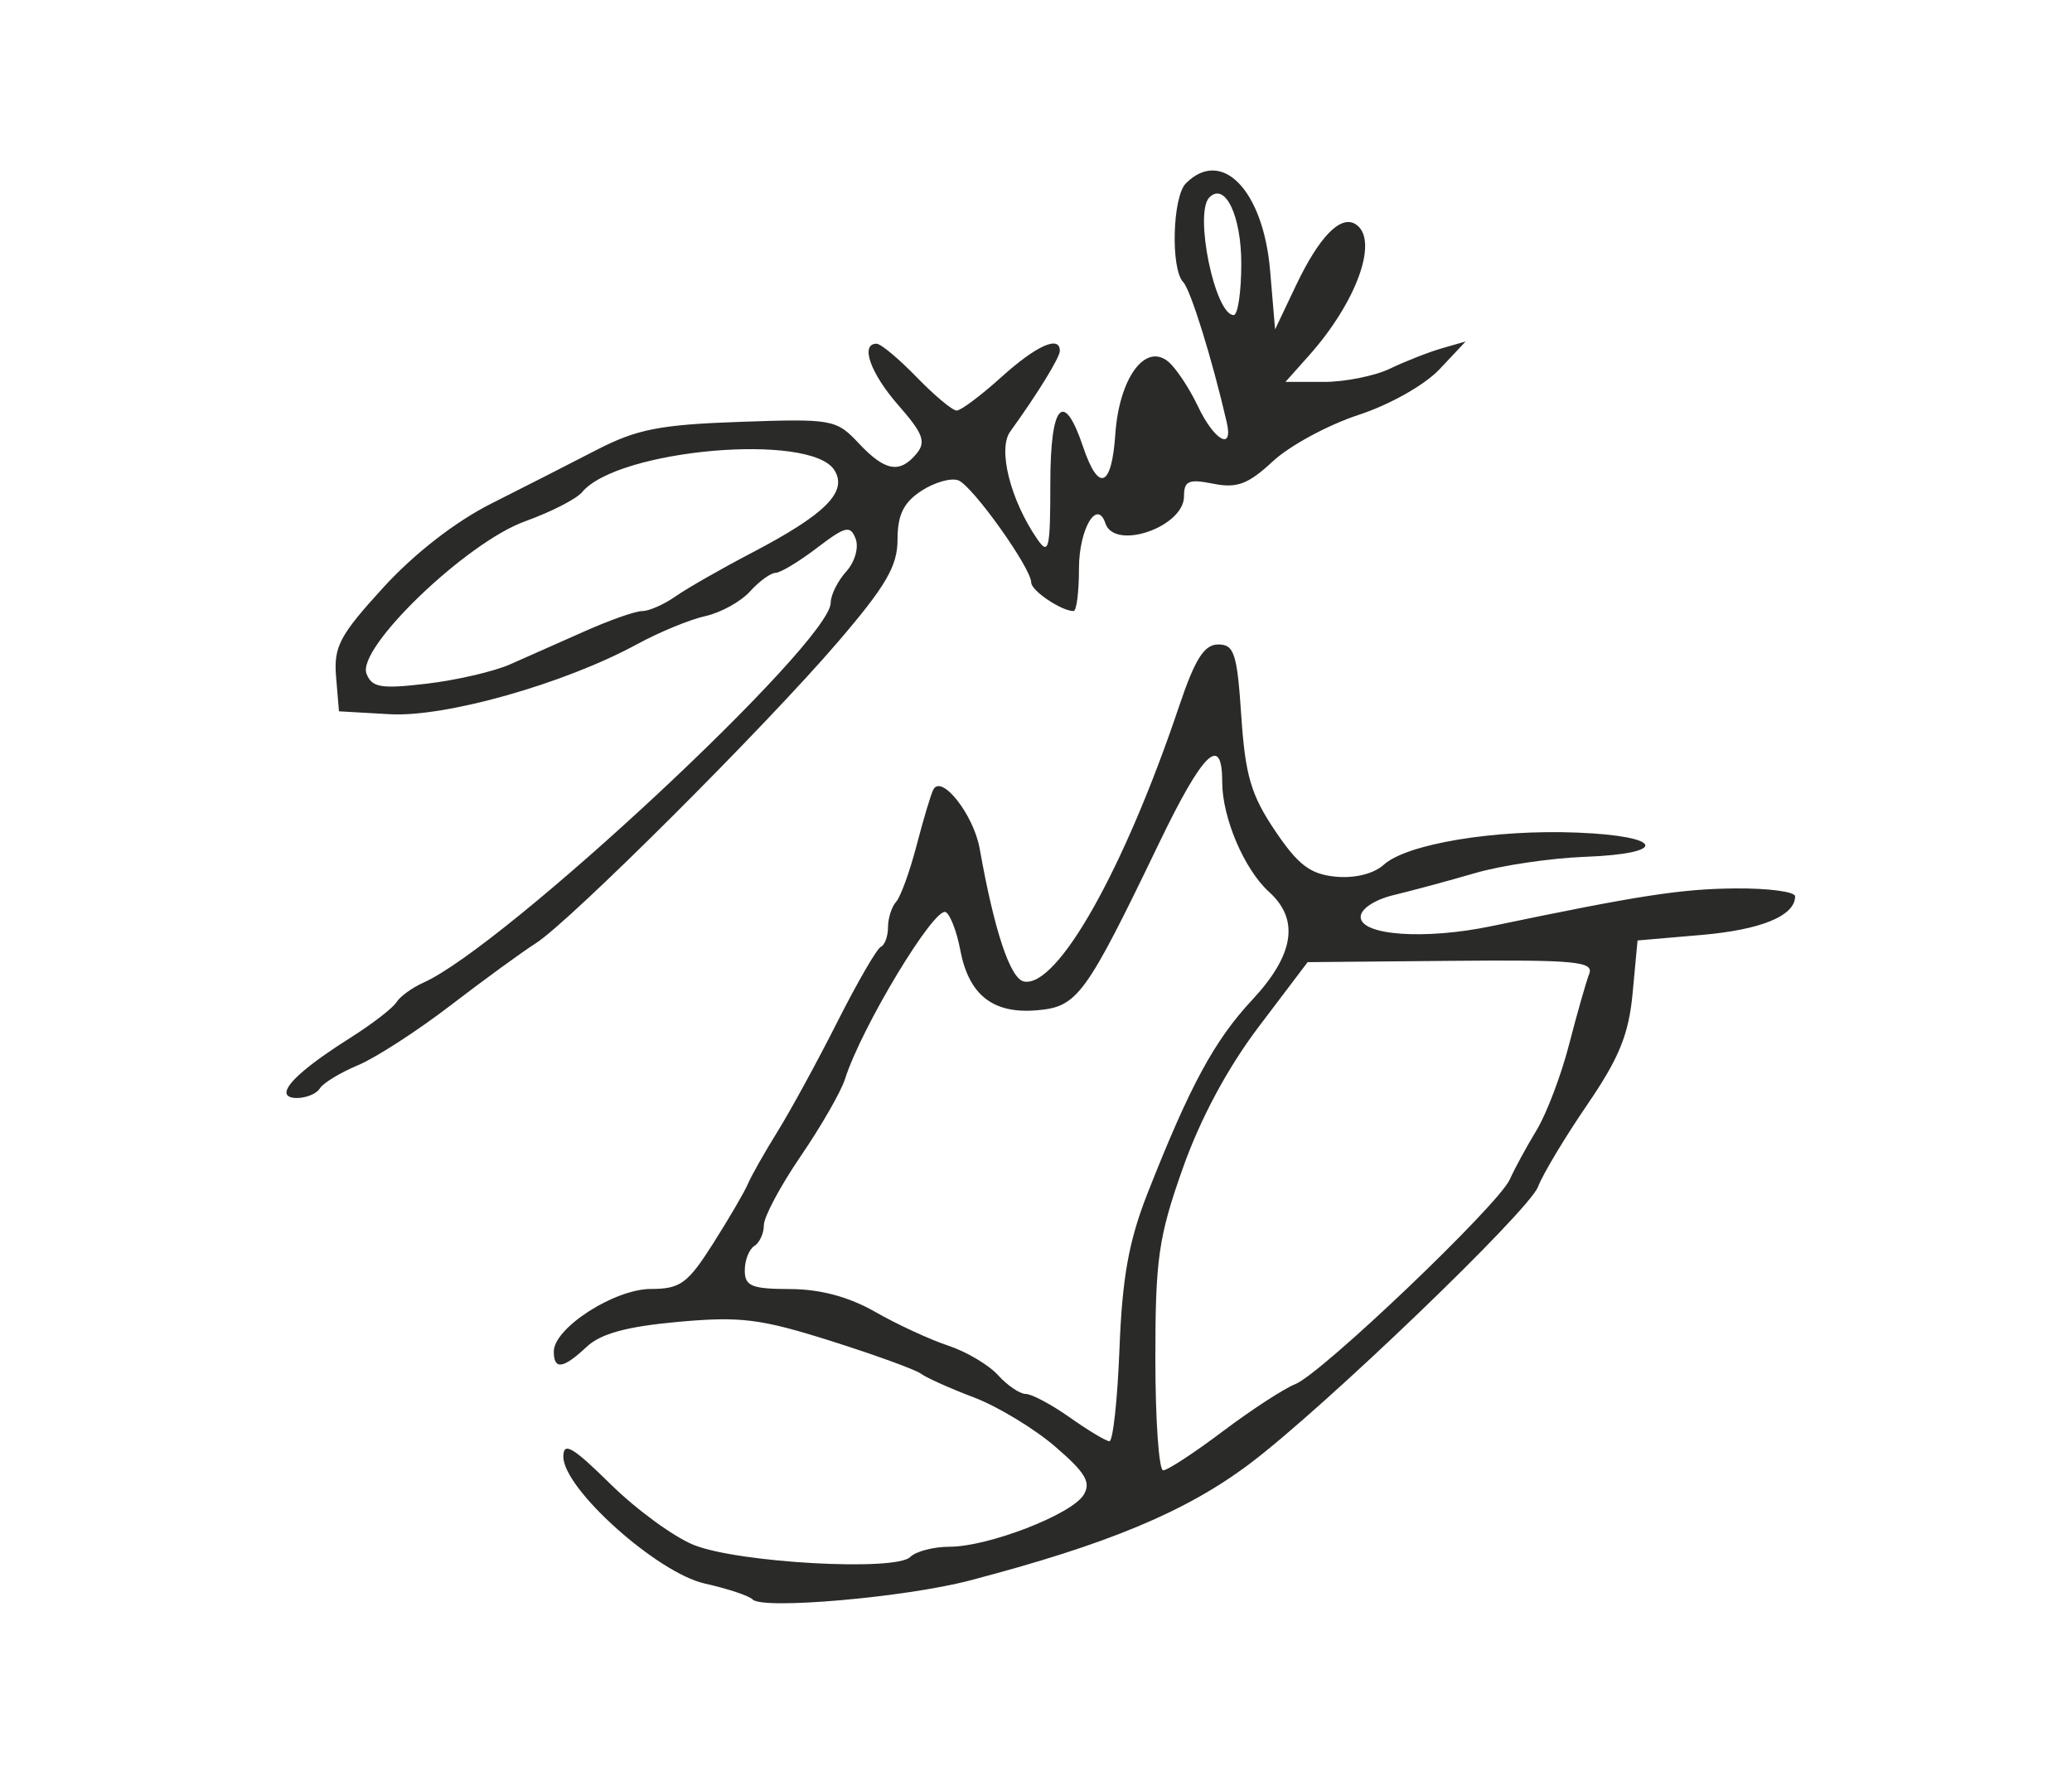 <?xml version="1.0" encoding="UTF-8" standalone="no"?>
<!-- Created with Inkscape (http://www.inkscape.org/) -->

<svg
   xmlns:dc="http://purl.org/dc/elements/1.1/"
   xmlns:cc="http://creativecommons.org/ns#"
   xmlns:rdf="http://www.w3.org/1999/02/22-rdf-syntax-ns#"
   xmlns:svg="http://www.w3.org/2000/svg"
   xmlns="http://www.w3.org/2000/svg"
   version="1.1"
   width="217"
   height="186"
   id="svg2985">
  <defs
     id="defs2989" />
  <path
     d="m 78.828,167.526 c -0.37,-0.387 -2.62,-1.137 -5,-1.666 C 68.842,164.752 59,155.932 59,152.572 c 0,-1.608 0.963,-1.048 4.948,2.877 2.721,2.68 6.659,5.551 8.75,6.38 4.698,1.861 21.109,2.765 22.628,1.246 0.591,-0.591 2.447,-1.075 4.124,-1.075 4.047,-0.001 12.75,-3.364 14.031,-5.421 0.814,-1.308 0.216,-2.328 -2.981,-5.074 -2.2,-1.89 -6.025,-4.204 -8.5,-5.142 -2.475,-0.938 -4.97,-2.056 -5.544,-2.484 -0.574,-0.428 -4.841,-1.978 -9.482,-3.445 -7.336,-2.317 -9.421,-2.577 -15.956,-1.986 -5.377,0.486 -8.106,1.231 -9.582,2.617 C 58.973,143.373 58,143.511 58,141.551 58,139.091 64.354,135 68.176,135 c 3.07,0 3.848,-0.568 6.503,-4.75 1.659,-2.612 3.3,-5.425 3.647,-6.25 0.347,-0.825 1.749,-3.3 3.114,-5.5 1.365,-2.2 4.188,-7.375 6.271,-11.5 C 89.795,102.875 91.838,99.35 92.25,99.167 92.662,98.983 93,98.061 93,97.117 93,96.172 93.384,94.972 93.853,94.45 c 0.469,-0.522 1.438,-3.2 2.154,-5.95 0.716,-2.75 1.502,-5.367 1.747,-5.815 0.879,-1.61 4.221,2.664 4.849,6.202 1.529,8.609 3.201,13.628 4.637,13.912 3.495,0.691 10.481,-11.699 16.238,-28.8 1.676,-4.979 2.637,-6.5 4.106,-6.5 1.675,0 1.981,0.948 2.417,7.5 0.414,6.208 1.022,8.275 3.53,12 2.422,3.597 3.695,4.564 6.344,4.82 2.004,0.194 4,-0.301 5.052,-1.253 2.416,-2.186 11.627,-3.712 20.291,-3.362 9.037,0.365 9.607,2.208 0.784,2.536 -3.575,0.133 -8.75,0.898 -11.5,1.7 -2.75,0.802 -6.575,1.835 -8.5,2.295 -2.023,0.484 -3.5,1.454 -3.5,2.3 0,1.945 6.729,2.42 13.697,0.967 15.473,-3.227 19.848,-3.903 25.553,-3.951 3.438,-0.029 6.25,0.342 6.25,0.825 0,2.043 -3.555,3.509 -9.813,4.048 L 171.5,98.5 170.987,104 c -0.404,4.34 -1.408,6.809 -4.759,11.708 -2.335,3.414 -4.655,7.284 -5.155,8.6 -0.966,2.54 -22.435,23.165 -30.184,28.996 -6.696,5.039 -14.893,8.455 -29.39,12.246 -6.724,1.758 -21.639,3.058 -22.672,1.976 z m 49.242,-17.617 c 2.987,-2.25 6.395,-4.471 7.575,-4.935 2.747,-1.081 21.285,-18.769 22.478,-21.447 0.497,-1.115 1.757,-3.434 2.801,-5.153 1.044,-1.719 2.58,-5.769 3.413,-9 0.833,-3.231 1.778,-6.549 2.101,-7.374 0.507,-1.296 -1.455,-1.481 -14.452,-1.364 l -15.038,0.136 -5.104,6.742 c -3.285,4.34 -6.127,9.634 -7.973,14.855 C 121.333,129.542 121,131.848 121,142.242 121,148.709 121.369,154 121.819,154 c 0.451,0 3.263,-1.841 6.25,-4.091 z M 117.243,141.25 c 0.288,-7.453 0.978,-11.281 2.933,-16.25 4.442,-11.294 6.997,-16.018 10.966,-20.275 4.398,-4.716 4.977,-8.402 1.775,-11.3 C 130.306,91.062 128,85.647 128,81.878 c 0,-5.065 -2.011,-3.118 -6.583,6.372 -7.757,16.1 -8.566,17.207 -12.847,17.566 -4.596,0.386 -7.121,-1.615 -8.009,-6.346 -0.351,-1.87 -1.026,-3.64 -1.501,-3.933 -1.141,-0.705 -8.832,12.022 -10.566,17.486 -0.417,1.314 -2.498,4.938 -4.626,8.054 C 81.74,124.193 80,127.449 80,128.312 c 0,0.863 -0.45,1.848 -1,2.188 -0.55,0.34 -1,1.491 -1,2.559 0,1.647 0.719,1.943 4.75,1.953 3.155,0.008 6.15,0.812 8.918,2.395 2.292,1.311 5.725,2.897 7.629,3.526 1.904,0.628 4.26,2.025 5.237,3.105 0.977,1.079 2.281,1.962 2.899,1.962 0.618,0 2.686,1.103 4.595,2.451 1.909,1.348 3.779,2.473 4.155,2.5 0.376,0.027 0.853,-4.338 1.06,-9.701 z M 30,114.429 c 0,-0.975 2.371,-3.006 6.688,-5.732 2.279,-1.439 4.45,-3.112 4.825,-3.718 0.375,-0.606 1.65,-1.534 2.834,-2.062 C 52.892,99.107 87,67.292 87,63.13 c 0,-0.81 0.73,-2.279 1.621,-3.264 0.903,-0.998 1.341,-2.521 0.989,-3.439 -0.553,-1.441 -1.062,-1.32 -4.055,0.963 C 83.673,58.825 81.723,60 81.222,60 c -0.501,0 -1.703,0.874 -2.67,1.943 -0.967,1.069 -3.074,2.232 -4.682,2.585 -1.608,0.353 -4.823,1.677 -7.146,2.942 -7.592,4.135 -20.063,7.668 -25.892,7.334 L 35.5,74.5 35.198,70.888 C 34.934,67.736 35.564,66.544 40.141,61.537 43.39,57.981 47.689,54.638 51.443,52.748 54.774,51.071 59.75,48.536 62.5,47.115 c 4.186,-2.163 6.628,-2.64 15,-2.932 9.669,-0.337 10.08,-0.263 12.424,2.234 2.765,2.946 4.3,3.223 6.067,1.094 1.016,-1.224 0.682,-2.119 -1.878,-5.035 C 91.161,39.114 90.051,36 91.804,36 92.246,36 94.134,37.575 96,39.5 c 1.866,1.925 3.753,3.5 4.193,3.5 0.441,0 2.544,-1.575 4.675,-3.5 3.663,-3.309 6.136,-4.419 6.128,-2.75 -0.003,0.698 -2.327,4.478 -5.199,8.456 -1.324,1.834 0.025,7.184 2.842,11.267 C 109.839,58.212 110,57.522 110,50.639 c 0,-8.348 1.39,-9.906 3.431,-3.844 1.618,4.807 2.994,4.278 3.374,-1.295 0.401,-5.886 3.127,-9.631 5.548,-7.622 0.804,0.668 2.2,2.768 3.101,4.668 1.709,3.602 3.726,4.738 3.027,1.704 -1.524,-6.608 -3.787,-13.9 -4.562,-14.7 -1.334,-1.378 -1.129,-8.941 0.28,-10.35 3.768,-3.768 8.108,0.736 8.82,9.154 l 0.52,6.146 2.18,-4.586 c 2.427,-5.106 4.661,-7.413 6.236,-6.441 2.505,1.548 0.187,8.097 -4.878,13.777 l -2.452,2.75 4.033,0 c 2.218,0 5.34,-0.629 6.937,-1.398 1.597,-0.769 4.029,-1.722 5.404,-2.119 l 2.5,-0.721 -2.733,2.906 c -1.556,1.655 -5.216,3.718 -8.5,4.793 -3.172,1.038 -7.202,3.22 -8.956,4.85 -2.593,2.409 -3.761,2.849 -6.25,2.351 C 124.488,50.148 124,50.359 124,51.99 c 0,3.203 -7.268,5.706 -8.226,2.833 C 114.894,52.183 113,55.417 113,59.559 113,62.002 112.745,64 112.434,64 111.168,64 108,61.868 108,61.015 c 0,-1.515 -6.145,-10.133 -7.632,-10.704 -0.761,-0.292 -2.505,0.204 -3.876,1.102 C 94.633,52.631 94,53.922 94,56.497 c 0,2.788 -1.198,4.849 -6.235,10.727 -7.633,8.907 -28.075,29.296 -31.652,31.571 -1.437,0.914 -5.461,3.847 -8.943,6.518 -3.482,2.671 -7.838,5.486 -9.682,6.256 -1.843,0.77 -3.634,1.857 -3.979,2.415 C 32.85,115.051 30,115.412 30,114.429 z M 53.406,69.589 C 55.108,68.843 58.633,67.28 61.239,66.116 63.846,64.952 66.558,64 67.267,64 c 0.709,0 2.28,-0.695 3.492,-1.543 1.212,-0.849 4.8,-2.9 7.973,-4.558 7.731,-4.041 10.078,-6.39 8.65,-8.662 -2.486,-3.955 -22.688,-2.186 -26.423,2.314 -0.588,0.709 -3.277,2.083 -5.975,3.053 -6.143,2.209 -17.637,13.251 -16.602,15.949 0.56,1.459 1.51,1.618 6.295,1.056 3.099,-0.364 7.028,-1.273 8.729,-2.019 z M 130,27.622 c 0,-5.05 -1.702,-8.587 -3.342,-6.947 C 125.034,22.299 127.242,33 129.201,33 129.64,33 130,30.58 130,27.622 z"
     id="path2995"
     style="fill:#2a2a28" />
</svg>
